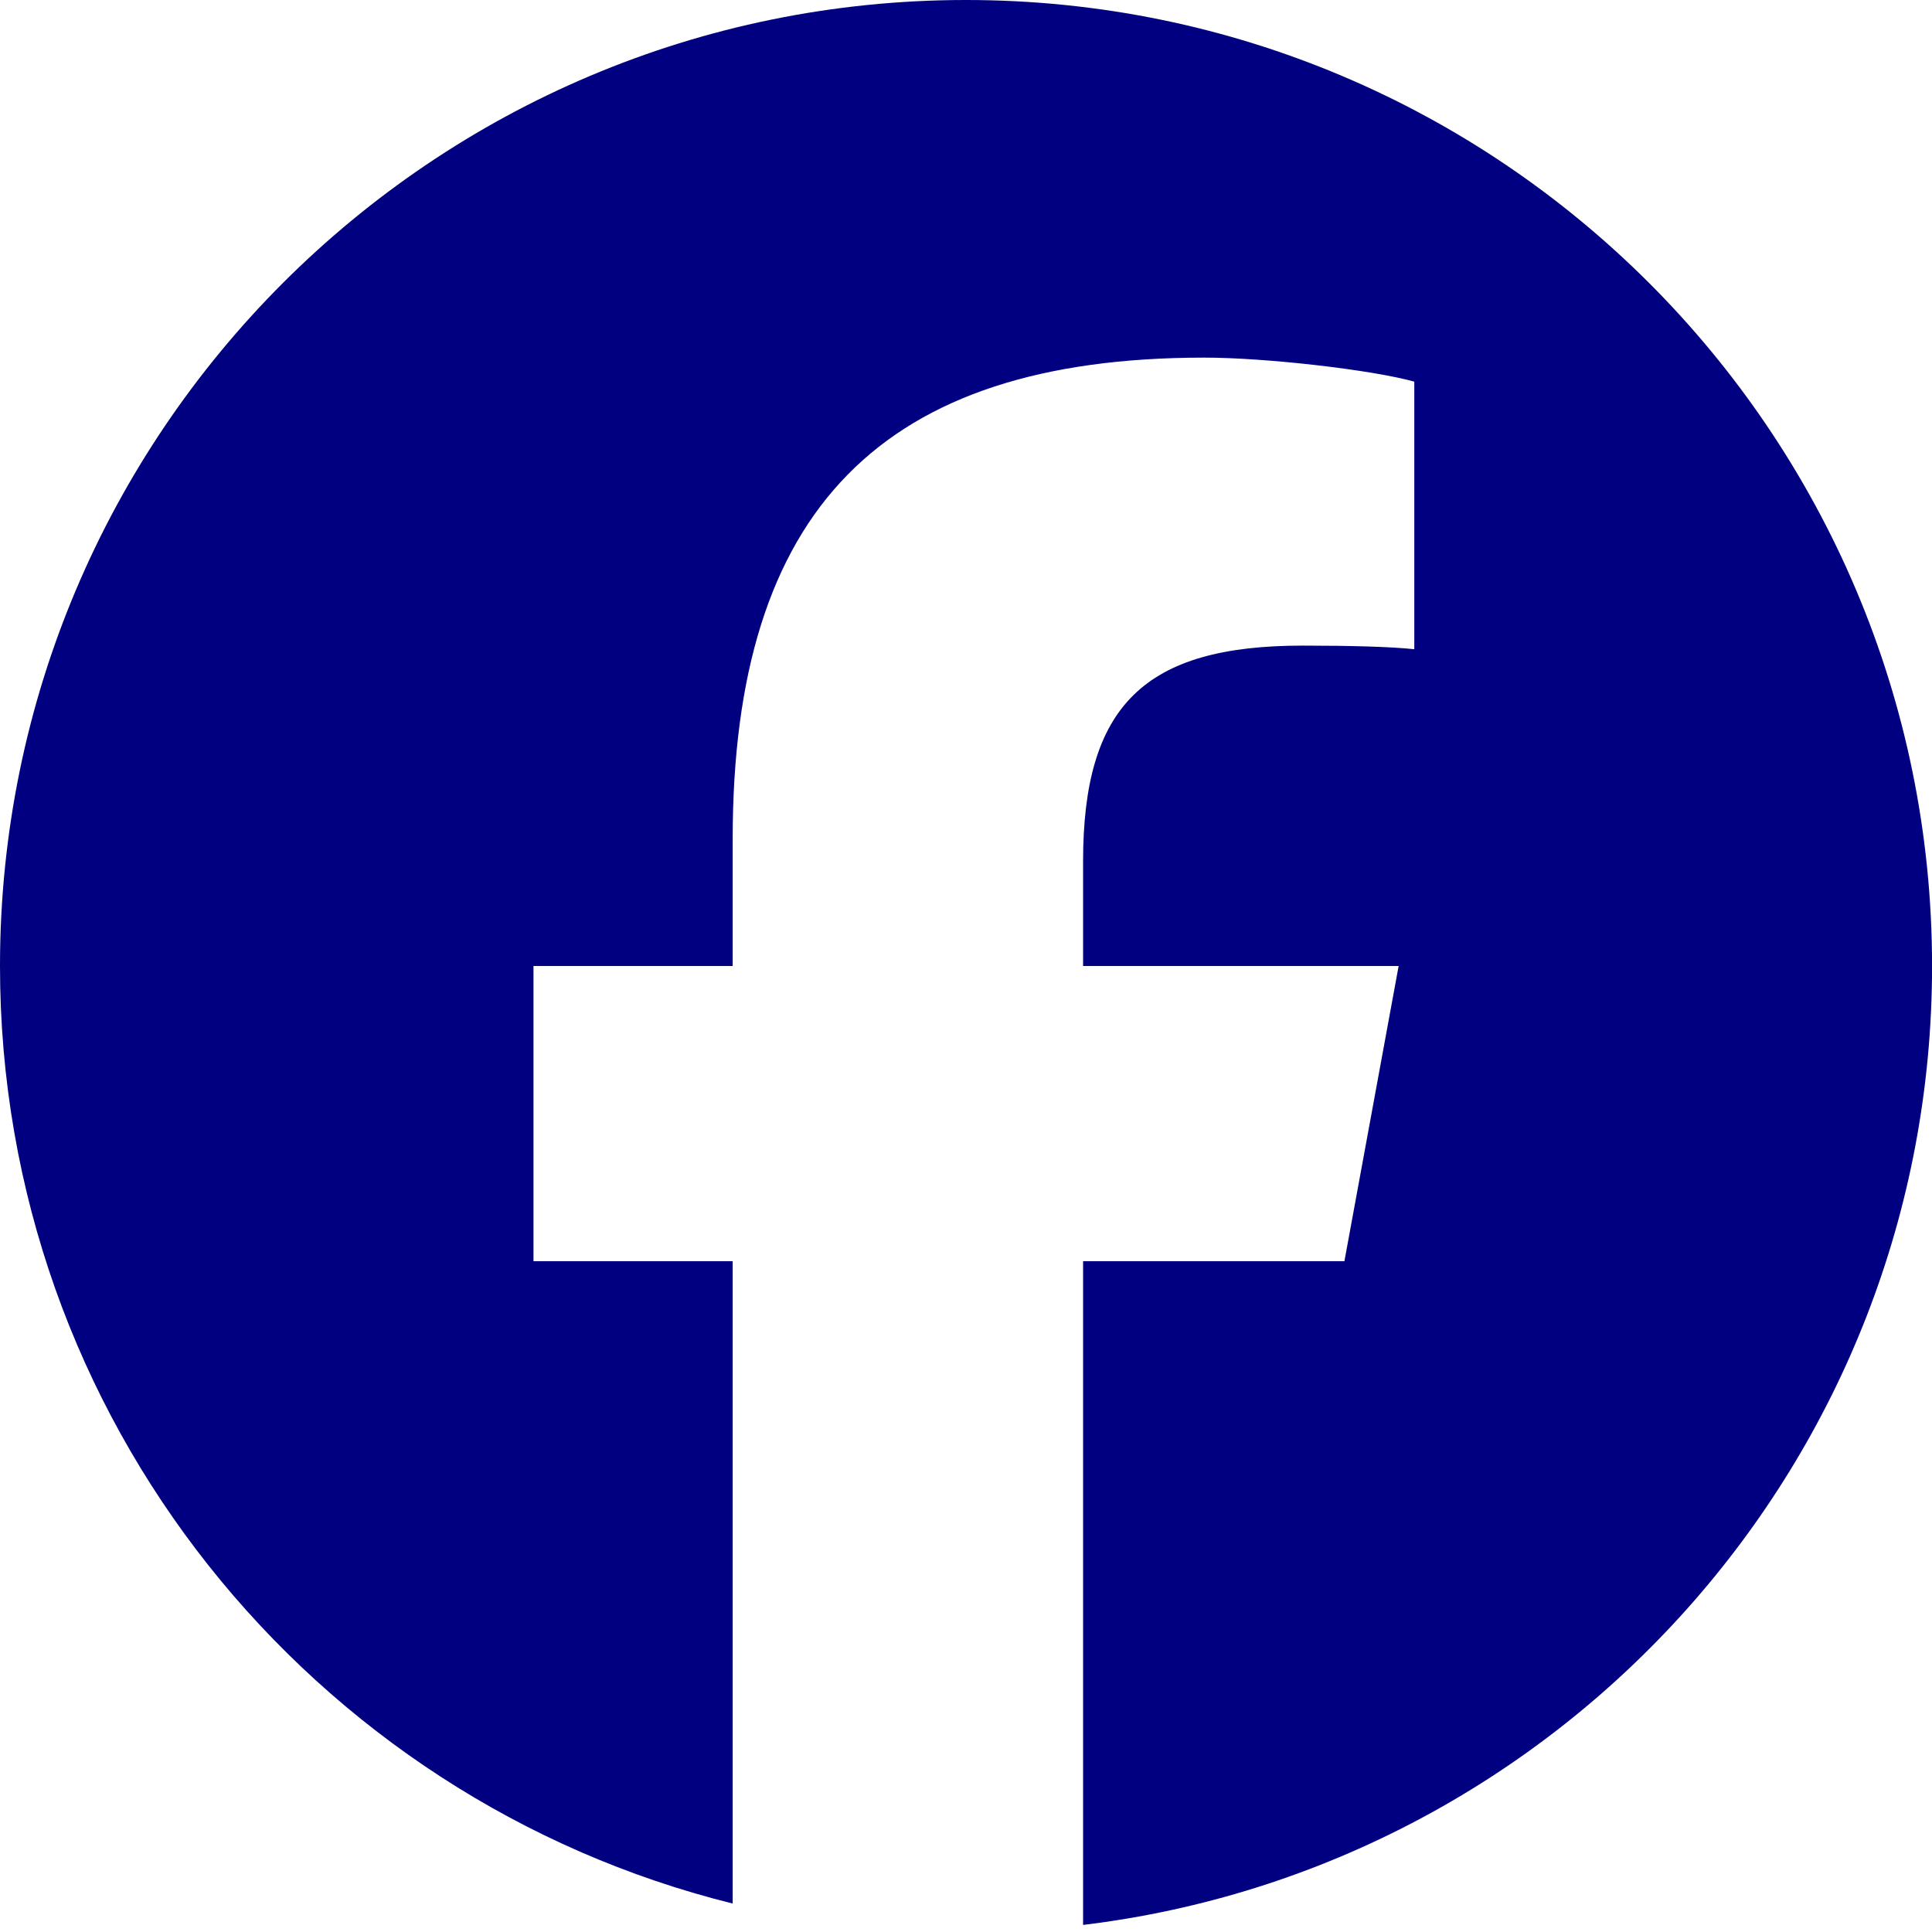 <svg width="30" height="30" viewBox="0 0 30 30" fill="none" xmlns="http://www.w3.org/2000/svg">
<g id="Social Media Icons" clip-path="url(#clip0_5058_43330)">
<path id="Vector" d="M15 0C6.716 0 0 6.716 0 15C0 22.034 4.843 27.937 11.377 29.558V19.584H8.284V15H11.377V13.025C11.377 7.919 13.687 5.553 18.7 5.553C19.65 5.553 21.29 5.74 21.961 5.926V10.081C21.607 10.043 20.992 10.025 20.228 10.025C17.768 10.025 16.818 10.957 16.818 13.379V15H21.718L20.876 19.584H16.818V29.89C24.245 28.993 30.001 22.669 30.001 15C30 6.716 23.284 0 15 0Z" fill="#000080"/>
</g>
<defs>
<clipPath id="clip0_5058_43330">
<rect width="30" height="30" fill="white"/>
</clipPath>
</defs>
</svg>
